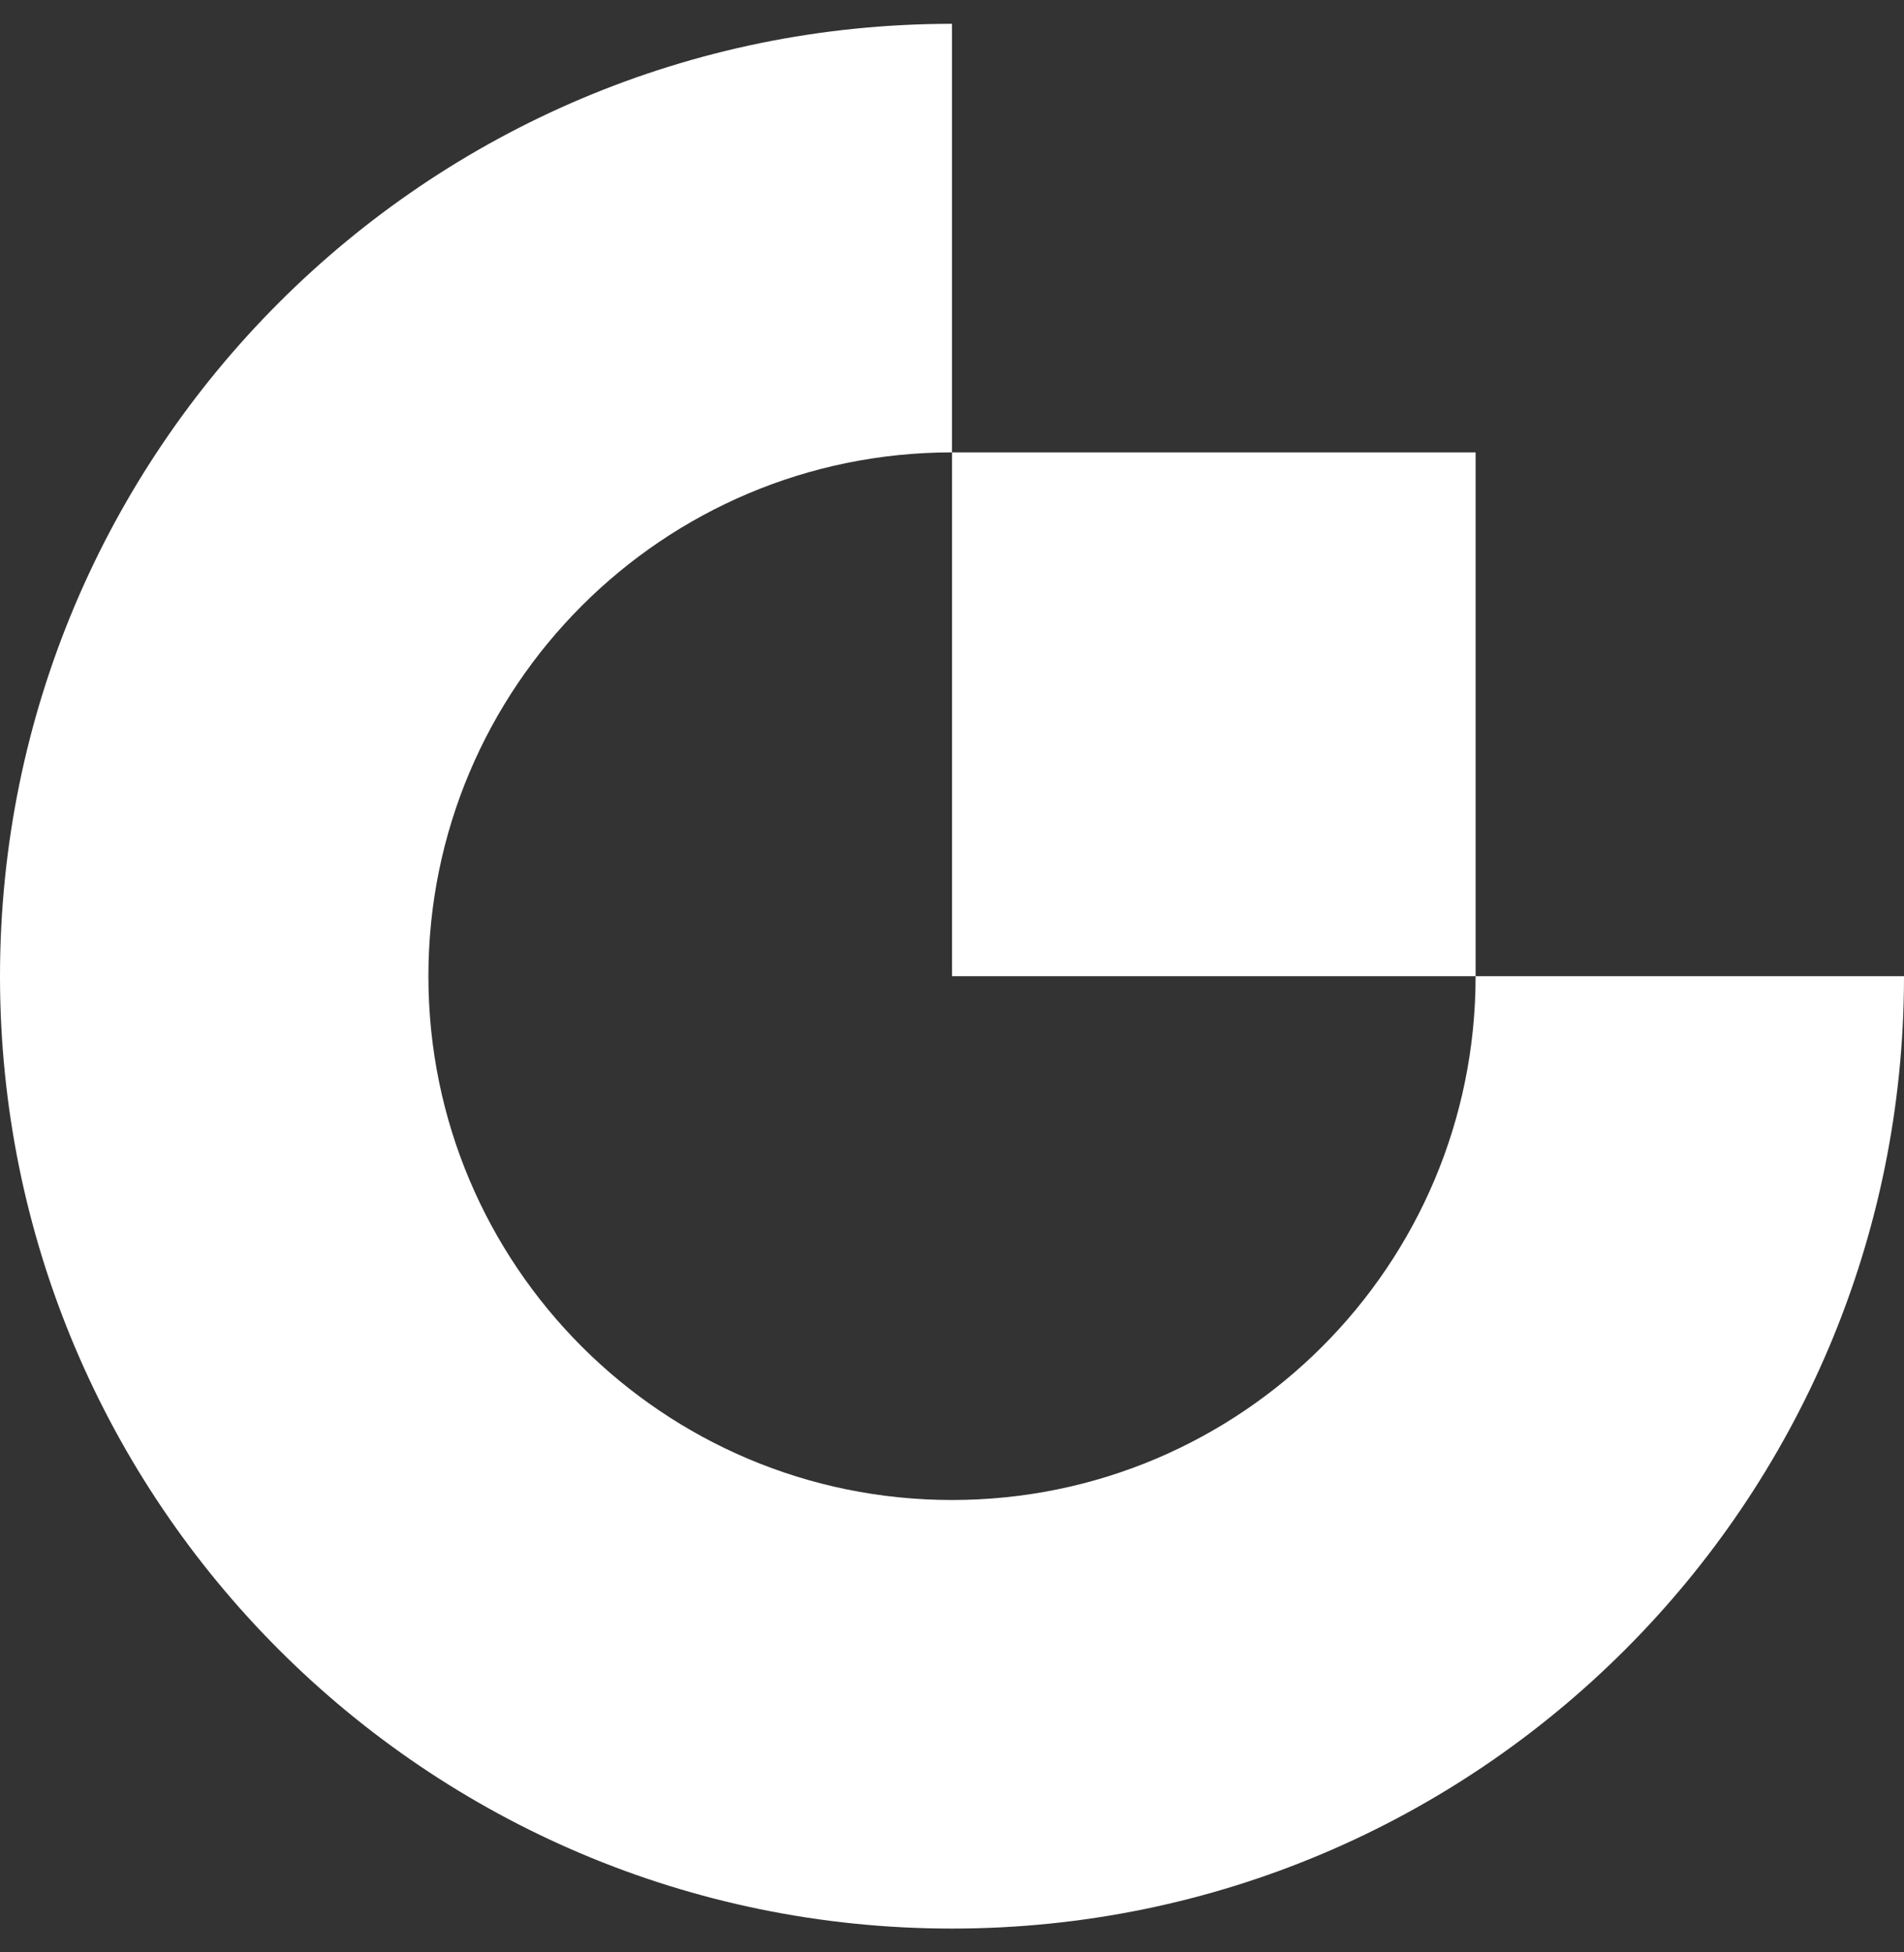 <svg xmlns="http://www.w3.org/2000/svg" width="80" height="82" viewBox="0 0 80 82" fill="none">
  <rect x="0" y="0" width="80" height="82" fill="#333333" stroke="none"/>
  <path class="fill" fill-rule="evenodd" clip-rule="evenodd" d="M40 63C27.85 63 18 53.15 18 41C18 28.85 27.85 19 40 19V1C17.907 1 0 18.907 0 41C0 63.09 17.907 81 40 81C62.09 81 80 63.093 80 41H62C62 53.15 52.15 63 40 63Z" fill="white"/>
  <path class="fill" fill-rule="evenodd" clip-rule="evenodd" d="M40 41H62V19H40V41Z" fill="white"/>
</svg>